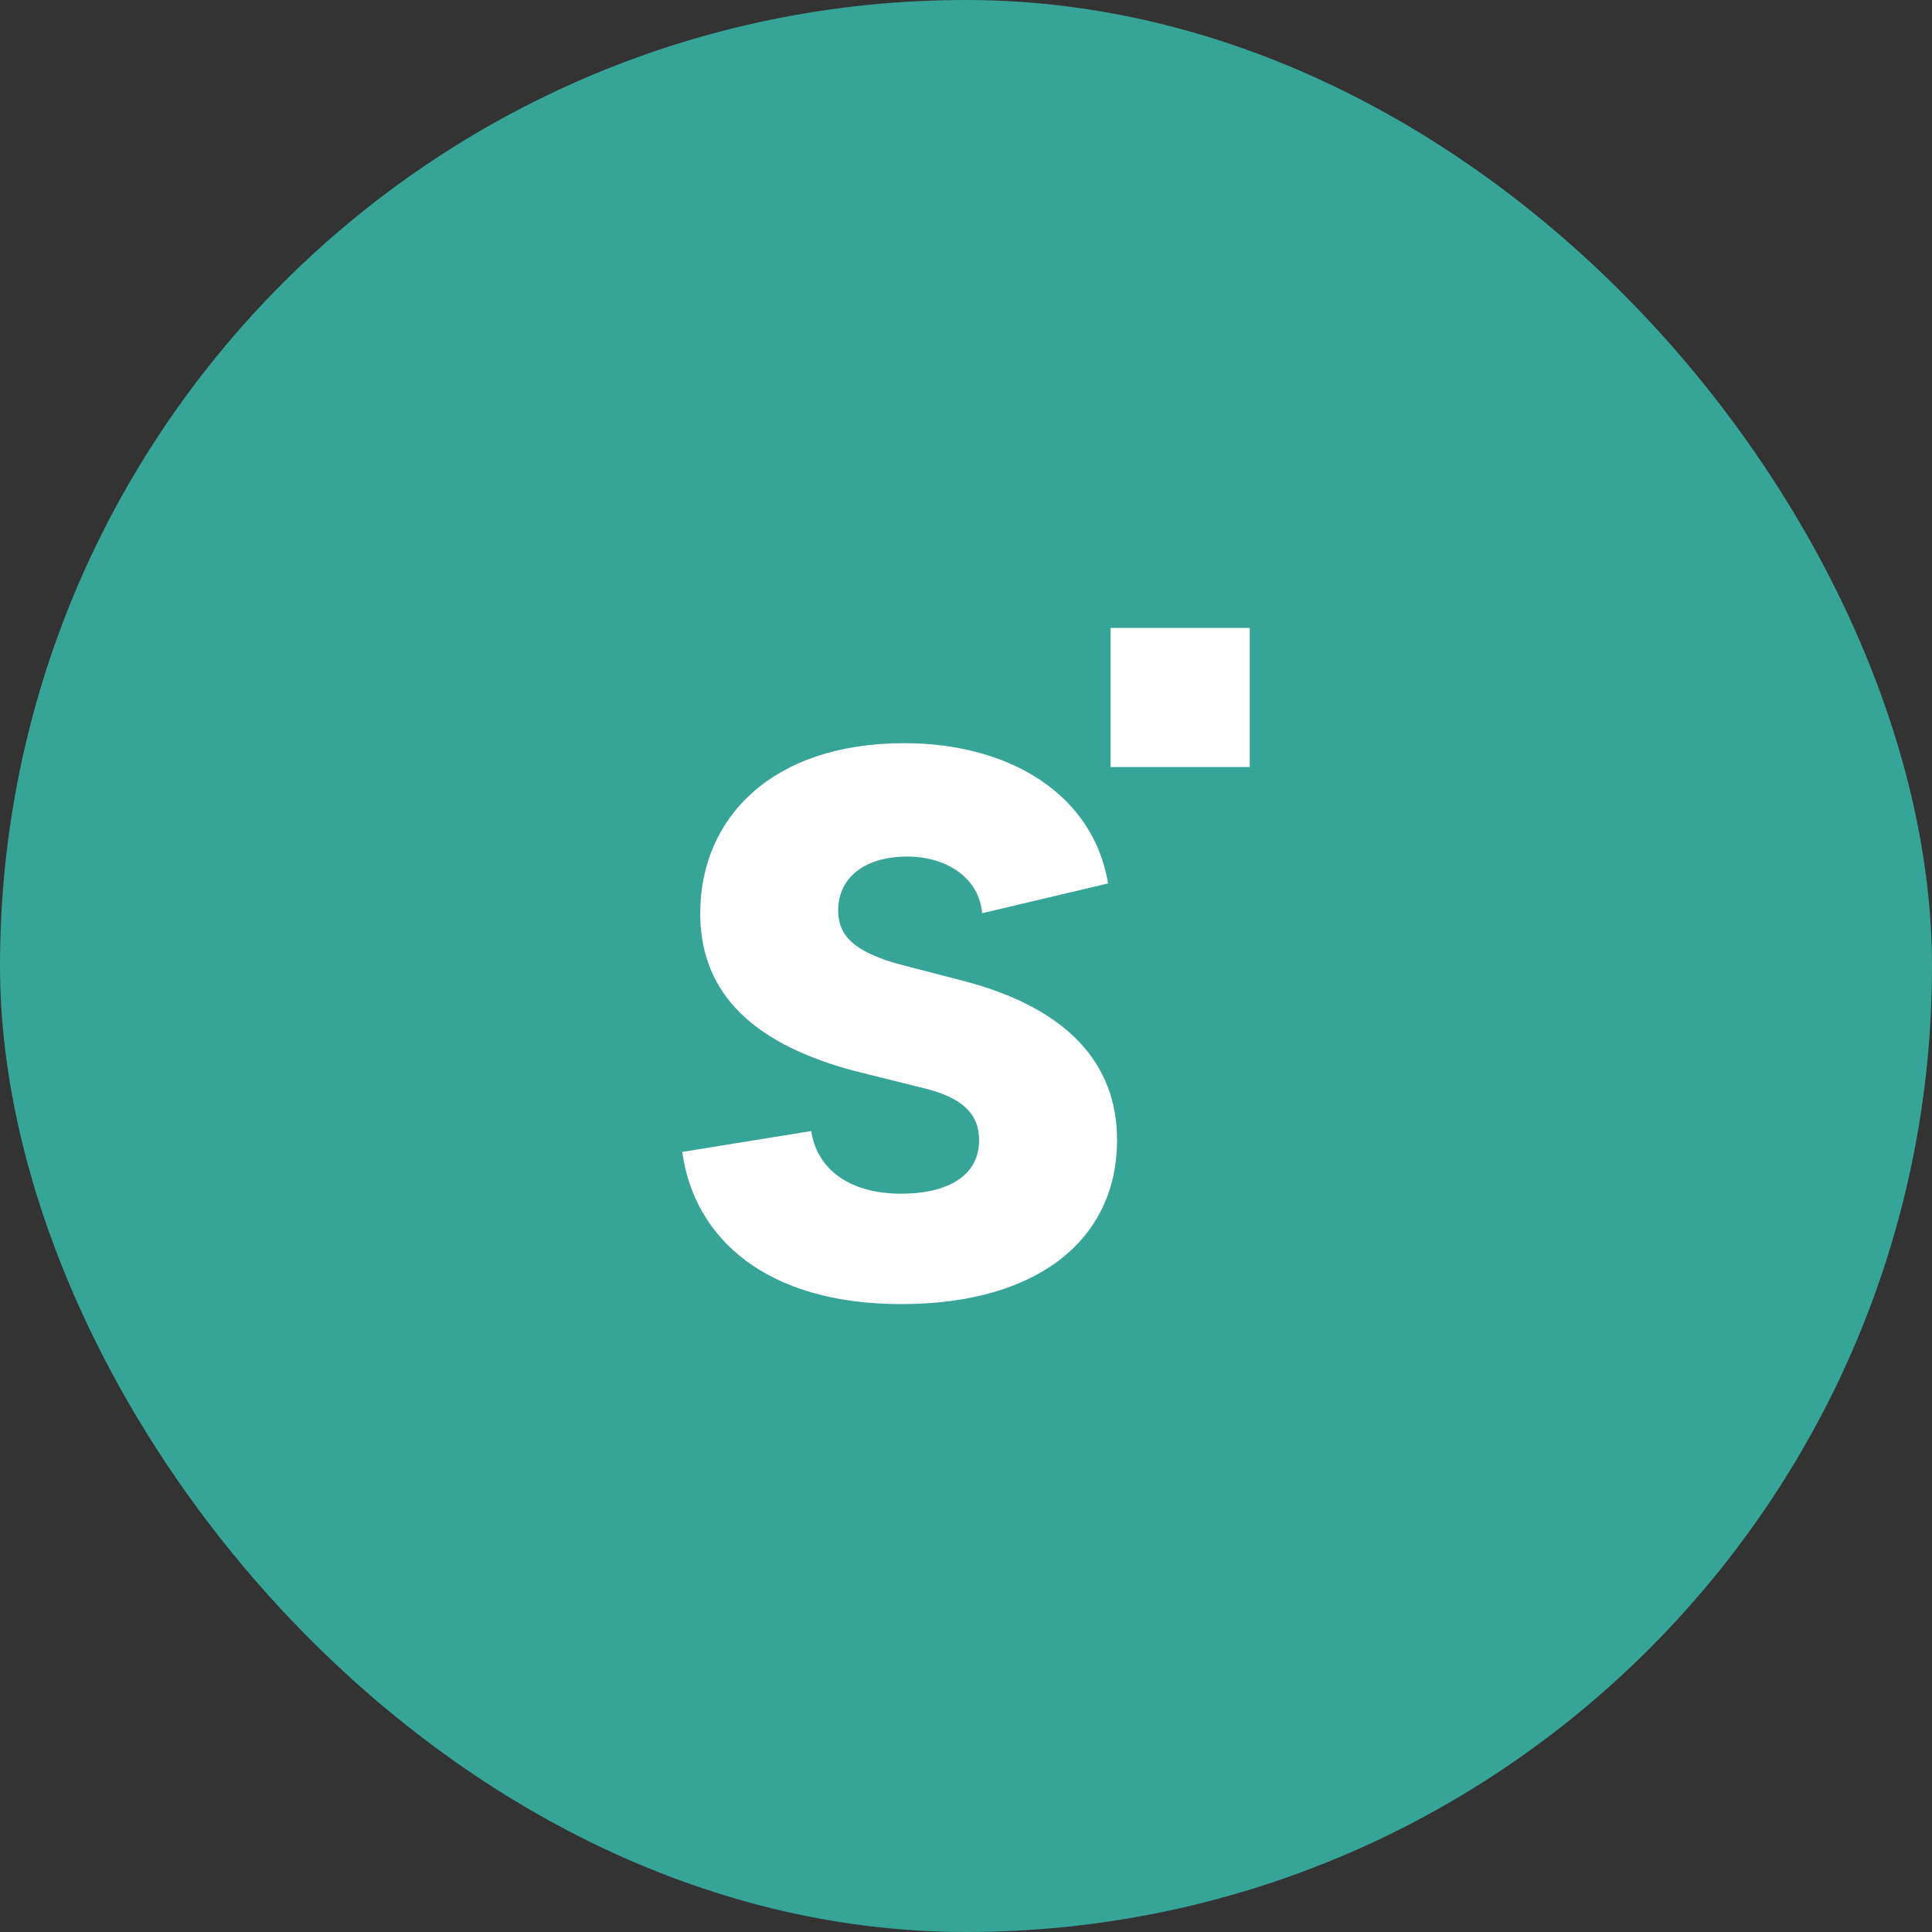<svg width="80" height="80" viewBox="0 0 80 80" fill="none" xmlns="http://www.w3.org/2000/svg">
<rect x="0" y="0" width="80" height="80" fill="#333333" stroke="none"/>
<rect width="80" height="80" rx="40" fill="#37A498"/>
<path fill-rule="evenodd" clip-rule="evenodd" d="M51.75 26H45.988V31.762H51.75V26ZM40.543 47.205C40.543 48.811 39.053 49.429 37.315 49.429C35.204 49.429 33.838 48.44 33.59 46.834L28.25 47.699C28.747 51.282 31.727 54 37.315 54C43.027 54 46.255 51.282 46.255 47.205C46.255 43.993 44.144 41.769 40.047 40.657L37.191 39.916C35.452 39.421 34.707 38.804 34.707 37.692C34.707 36.333 35.825 35.468 37.563 35.468C39.177 35.468 40.543 36.333 40.667 37.815L45.883 36.58C45.262 32.873 41.785 30.773 37.439 30.773C31.975 30.773 28.995 33.862 28.995 37.815C28.995 40.78 30.733 43.128 35.452 44.363L38.432 45.105C39.798 45.475 40.543 46.093 40.543 47.205Z" fill="white"/>
</svg>
